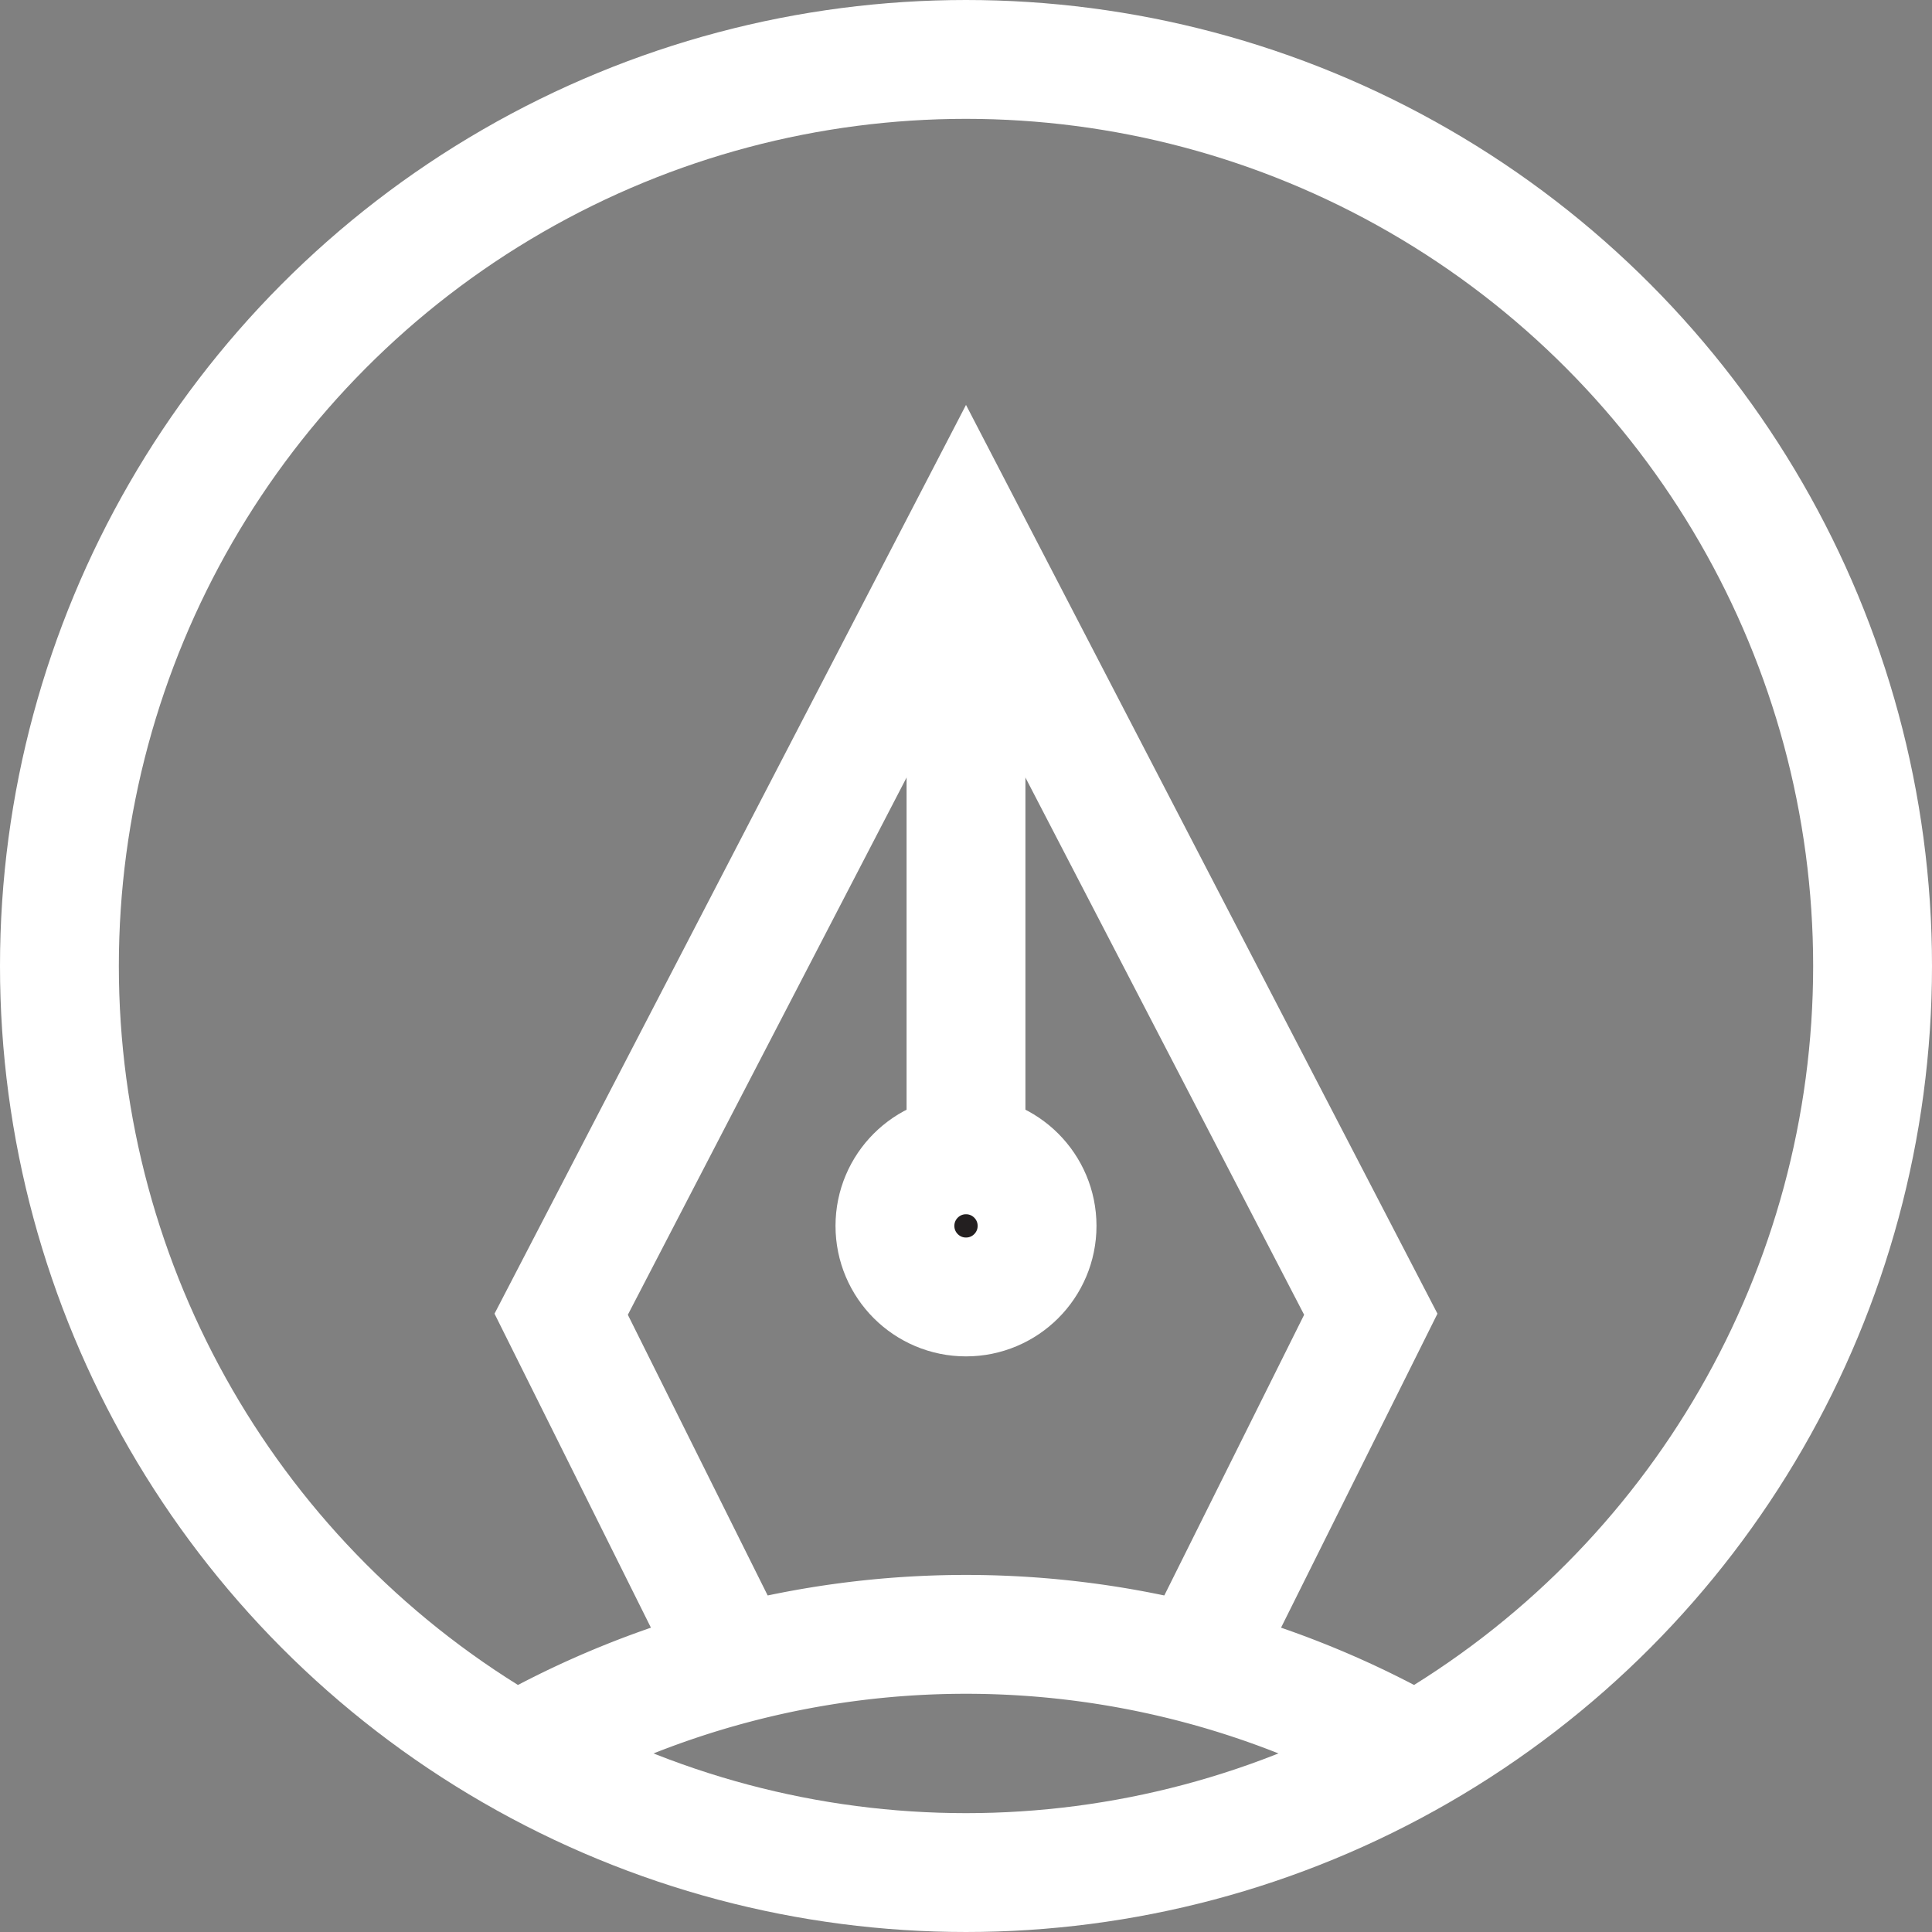 <svg id="Layer_1" data-name="Layer 1" xmlns="http://www.w3.org/2000/svg" viewBox="0 0 710.38 710.38"><rect x="0" y="0" width="710.38" height="710.38" fill="#808080" stroke="none"/><defs><style>.cls-1{fill:none;}.cls-1,.cls-2{stroke:#fff;stroke-miterlimit:10;stroke-width:43.7px;}.cls-2{fill:#231f20;}</style></defs><title>Icons_02-01</title><circle class="cls-1" cx="355.19" cy="355.19" r="333.34"/><path class="cls-1" d="M334.73,789.54a333.76,333.76,0,0,1,330.54,0" transform="translate(-144.81 -144.81)"/><polyline class="cls-1" points="267.06 605.12 206.34 483.23 355.19 196.33 504.03 483.23 443.31 605.12"/><line class="cls-1" x1="355.19" y1="196.33" x2="355.19" y2="424.63"/><circle class="cls-2" cx="355.19" cy="450.75" r="26.13"/></svg>